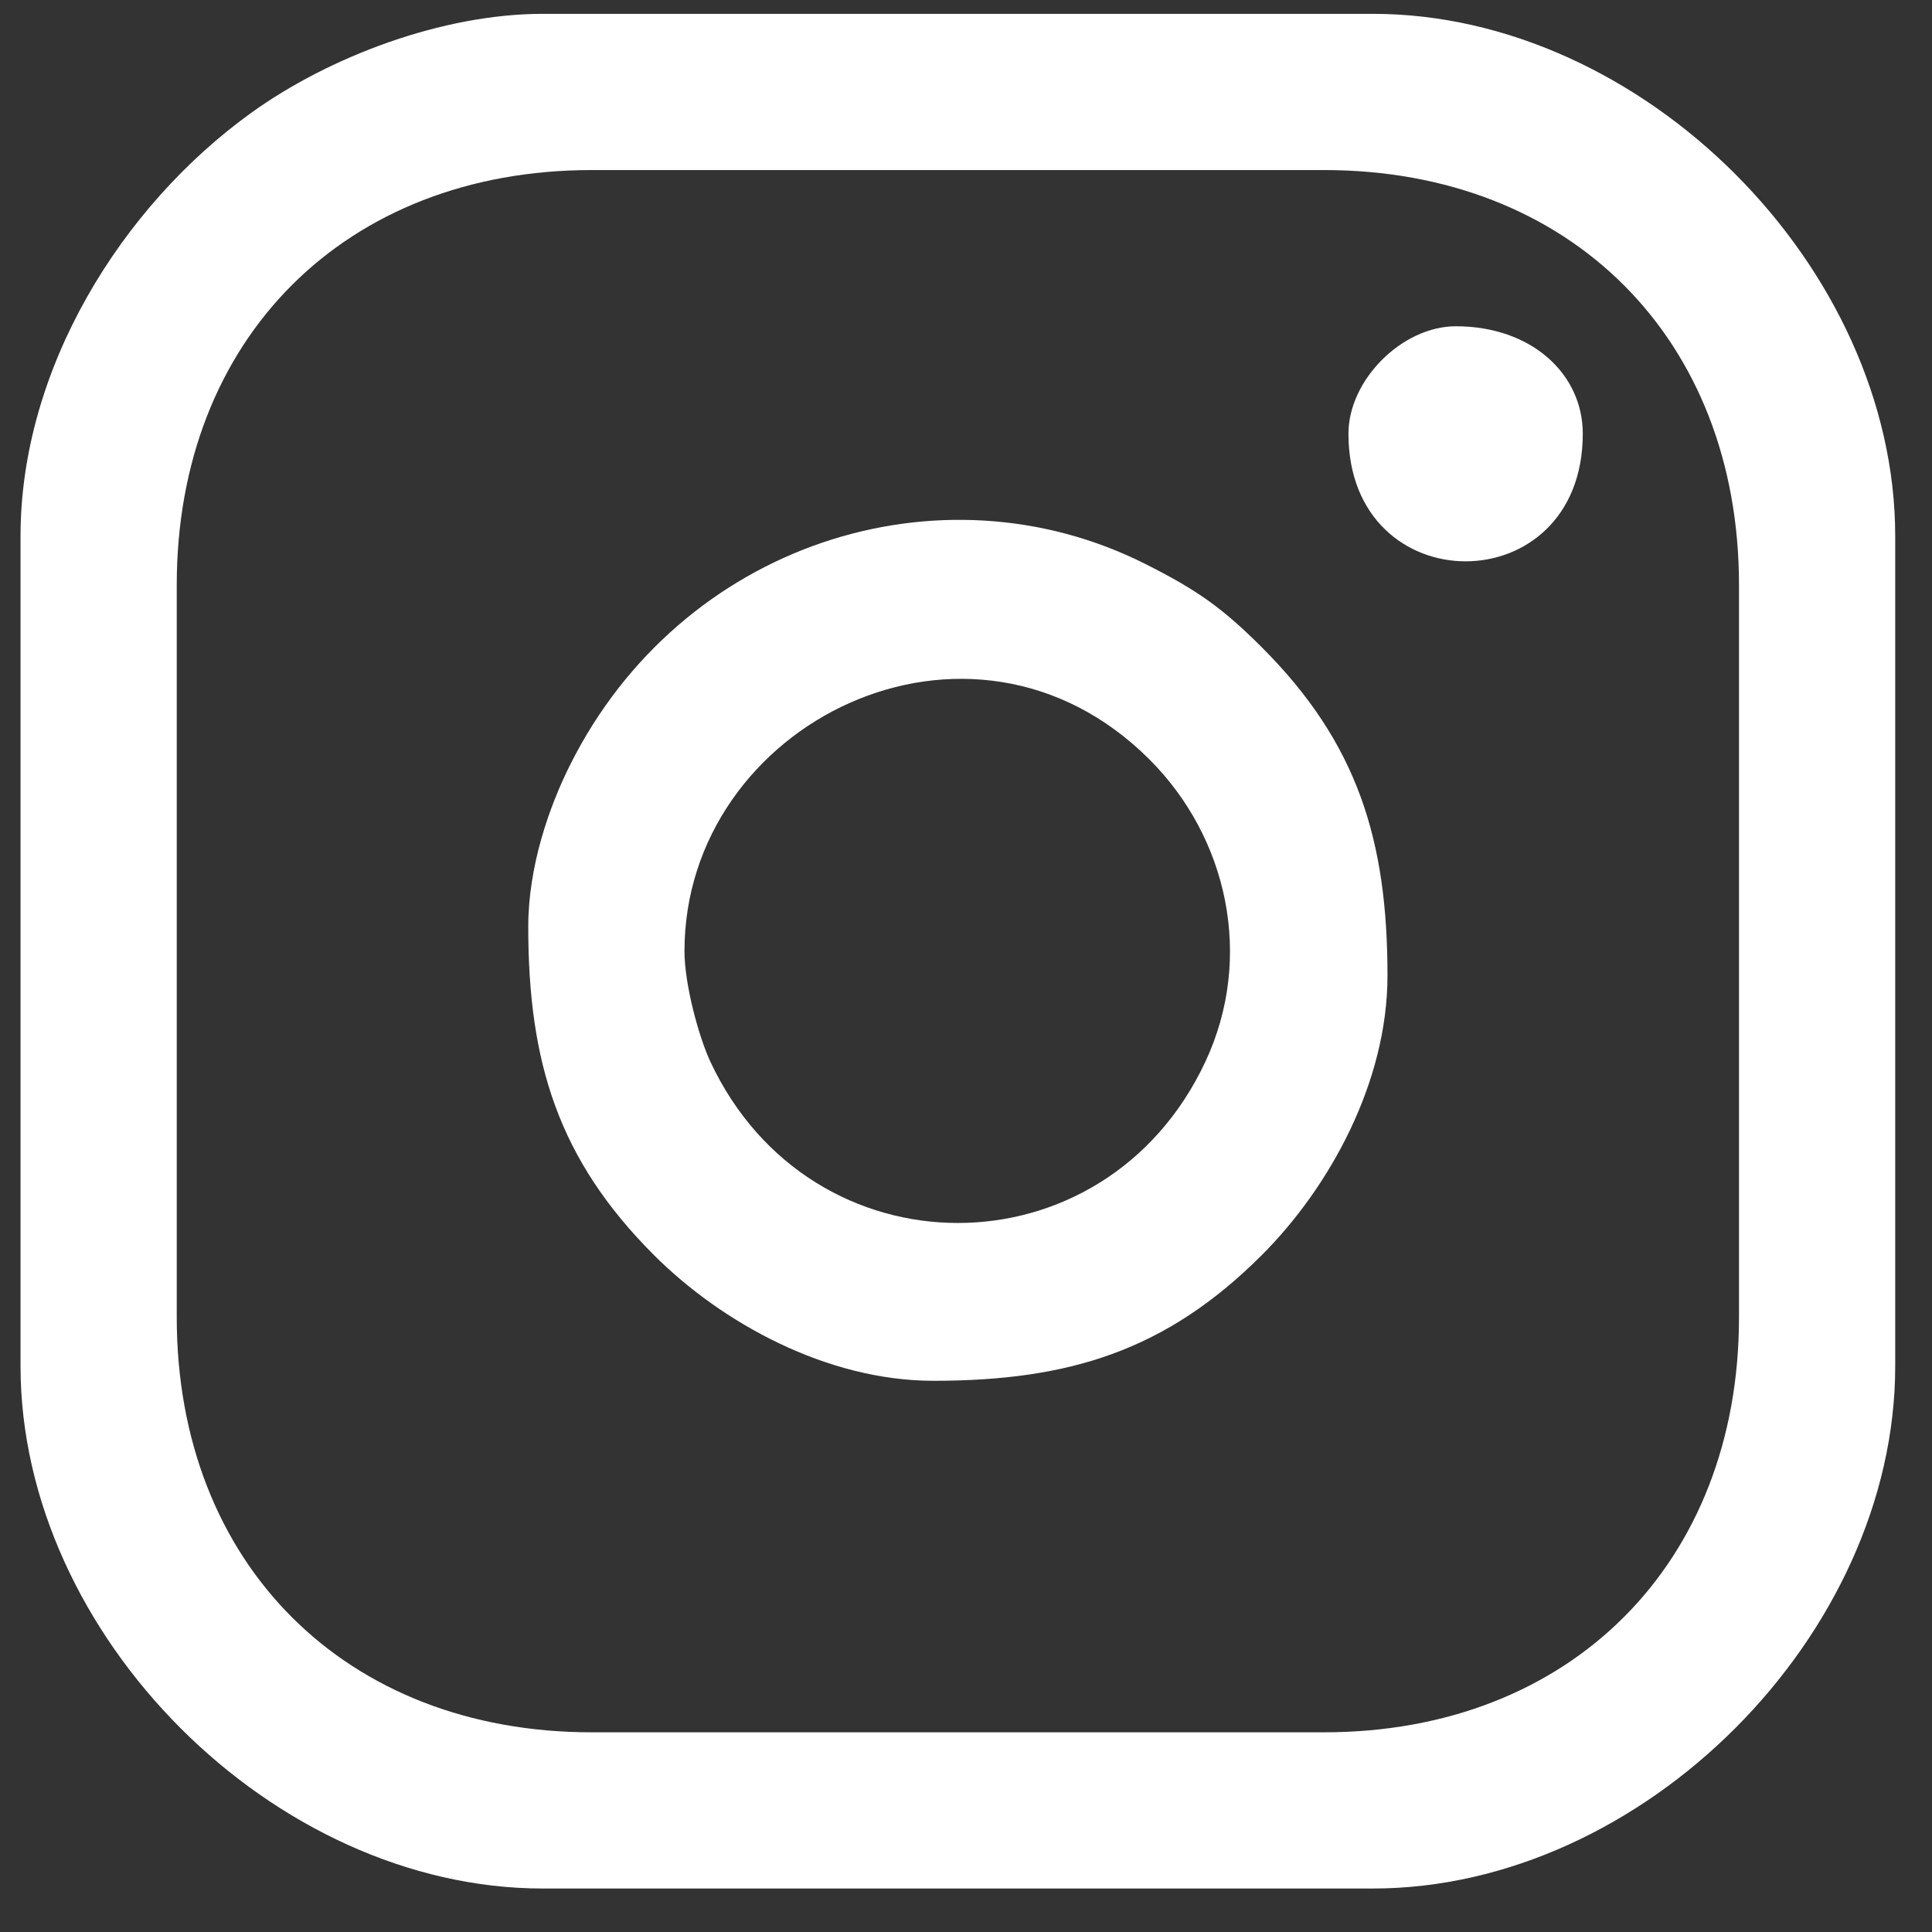 <?xml version="1.0" encoding="UTF-8"?>
<!DOCTYPE svg PUBLIC "-//W3C//DTD SVG 1.1//EN" "http://www.w3.org/Graphics/SVG/1.1/DTD/svg11.dtd">
<!-- Creator: CorelDRAW 2020 (64 Bit) -->
<svg xmlns="http://www.w3.org/2000/svg" xml:space="preserve" width="800px" height="800px" version="1.1" style="shape-rendering:geometricPrecision; text-rendering:geometricPrecision; image-rendering:optimizeQuality; fill-rule:evenodd; clip-rule:evenodd"
viewBox="0 0 800 800.002"
 xmlns:xlink="http://www.w3.org/1999/xlink"
 xmlns:xodm="http://www.corel.com/coreldraw/odm/2003">
 <rect x="0" y="0" width="800" height="800.002" fill="#333333" stroke="none"/>
 <defs>
  <style type="text/css">
   <![CDATA[
    .fil0 {fill:#FFF}
   ]]>
  </style>
 </defs>
 <g id="Camada_x0020_1">
  <g id="_1776430166656">
   <g id="_1749912382752">
    <path class="fil0" d="M73.186 545.477l0 -303.228c0,-102.019 69.815,-171.834 171.835,-171.834l303.228 0c102.089,0 171.834,69.94 171.834,171.834l0 303.228c0,101.853 -69.786,171.835 -171.834,171.835l-303.228 0c-101.894,0 -171.835,-69.745 -171.835,-171.835zm-64.687 -323.447l0 343.667c0,111.51 104.778,216.301 216.301,216.301l343.668 0c111.858,0 216.301,-105.042 216.301,-216.301l0 -343.667c0,-111.51 -104.583,-216.302 -216.301,-216.302l-343.668 0c-41.763,0 -88.586,17.823 -120.748,40.97 -53.761,38.712 -95.553,105.893 -95.553,175.332l0 0z"/>
    <path class="fil0" d="M283.426 393.864c0,-94.495 118.602,-153.343 192.569,-79.361 32.177,32.162 43.478,81.729 23.091,125.207 -41.666,88.934 -163.222,88.934 -204.902,0 -4.779,-10.2 -10.758,-32.023 -10.758,-45.846zm-64.687 -10.103c0,56.172 12.443,96.333 52.061,135.951 28.163,28.149 71.668,52.047 115.731,52.047 56.173,0 96.334,-12.444 135.952,-52.047 28.162,-28.177 52.047,-71.669 52.047,-115.746 0,-56.172 -12.444,-96.333 -52.047,-135.937 -16.193,-16.178 -26.672,-23.676 -48.341,-34.559 -85.061,-42.753 -192.068,-8.277 -237.887,82.886 -8.779,17.433 -17.516,42.209 -17.516,67.405z"/>
    <path class="fil0" d="M558.366 179.583c0,70.47 97.03,70.47 97.03,0 0,-24.749 -21.251,-44.481 -52.564,-44.481 -22.24,0 -44.467,22.241 -44.467,44.481l0.001 0z"/>
   </g>
  </g>
 </g>
</svg>
